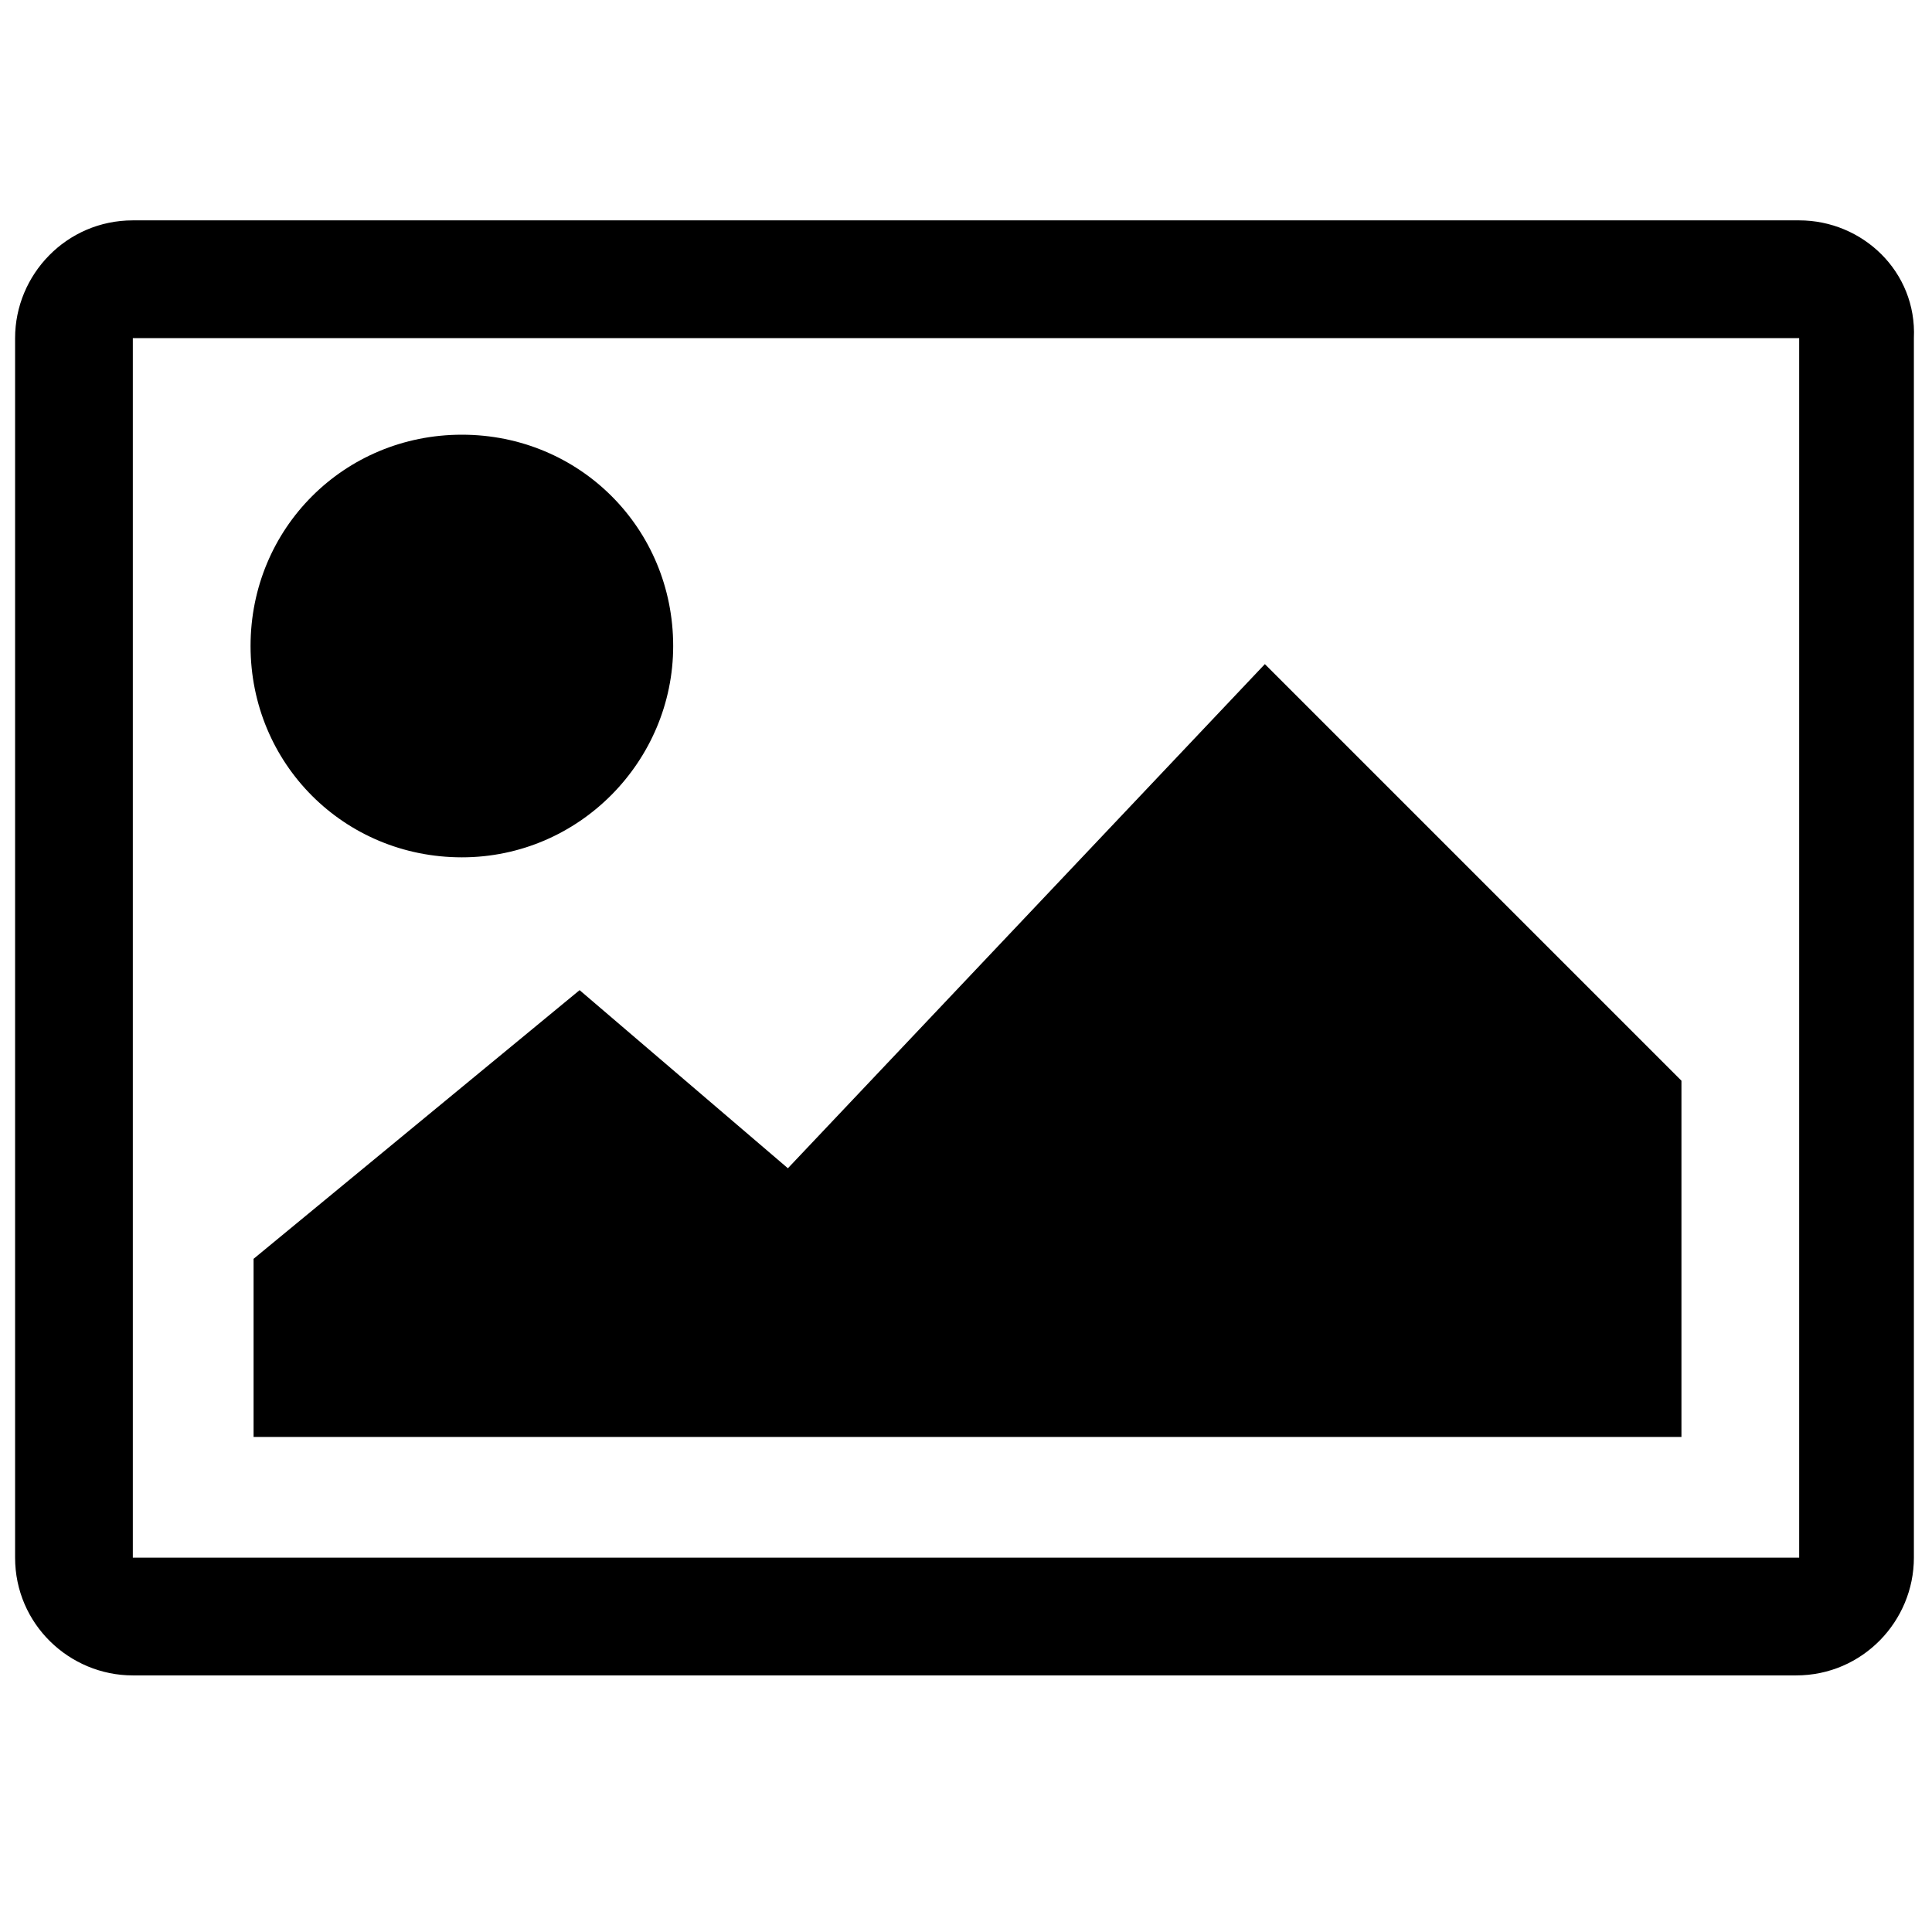<?xml version="1.0" encoding="utf-8"?>
<!-- Generator: Adobe Illustrator 24.0.1, SVG Export Plug-In . SVG Version: 6.00 Build 0)  -->
<svg version="1.1" id="Ebene_1" xmlns="http://www.w3.org/2000/svg" xmlns:xlink="http://www.w3.org/1999/xlink" x="0px" y="0px"
	 viewBox="0 0 64 64" style="enable-background:new 0 0 64 64;" xml:space="preserve">
<title>image</title>
<path d="M59.6,11.2L59.6,11.2v40.4l0,0H4.4l0,0V11.2l0,0H59.6z M59.6,7.3H4.4c-2.2,0-3.9,1.8-3.9,3.9v40.4c0,2.2,1.8,3.9,3.9,3.9
	h55.1c2.2,0,3.9-1.8,3.9-3.9V11.2C63.5,9,61.7,7.3,59.6,7.3L59.6,7.3z"/>
<path d="M22.3,21.4c0,3.8-3.1,7-7,7s-7-3.1-7-7s3.1-7,7-7S22.3,17.5,22.3,21.4z"/>
<path d="M8.4,41.7l10.8-8.9l6.9,5.9L41.9,22l13.8,13.8v11.8H8.4V41.7z"/>
</svg>
